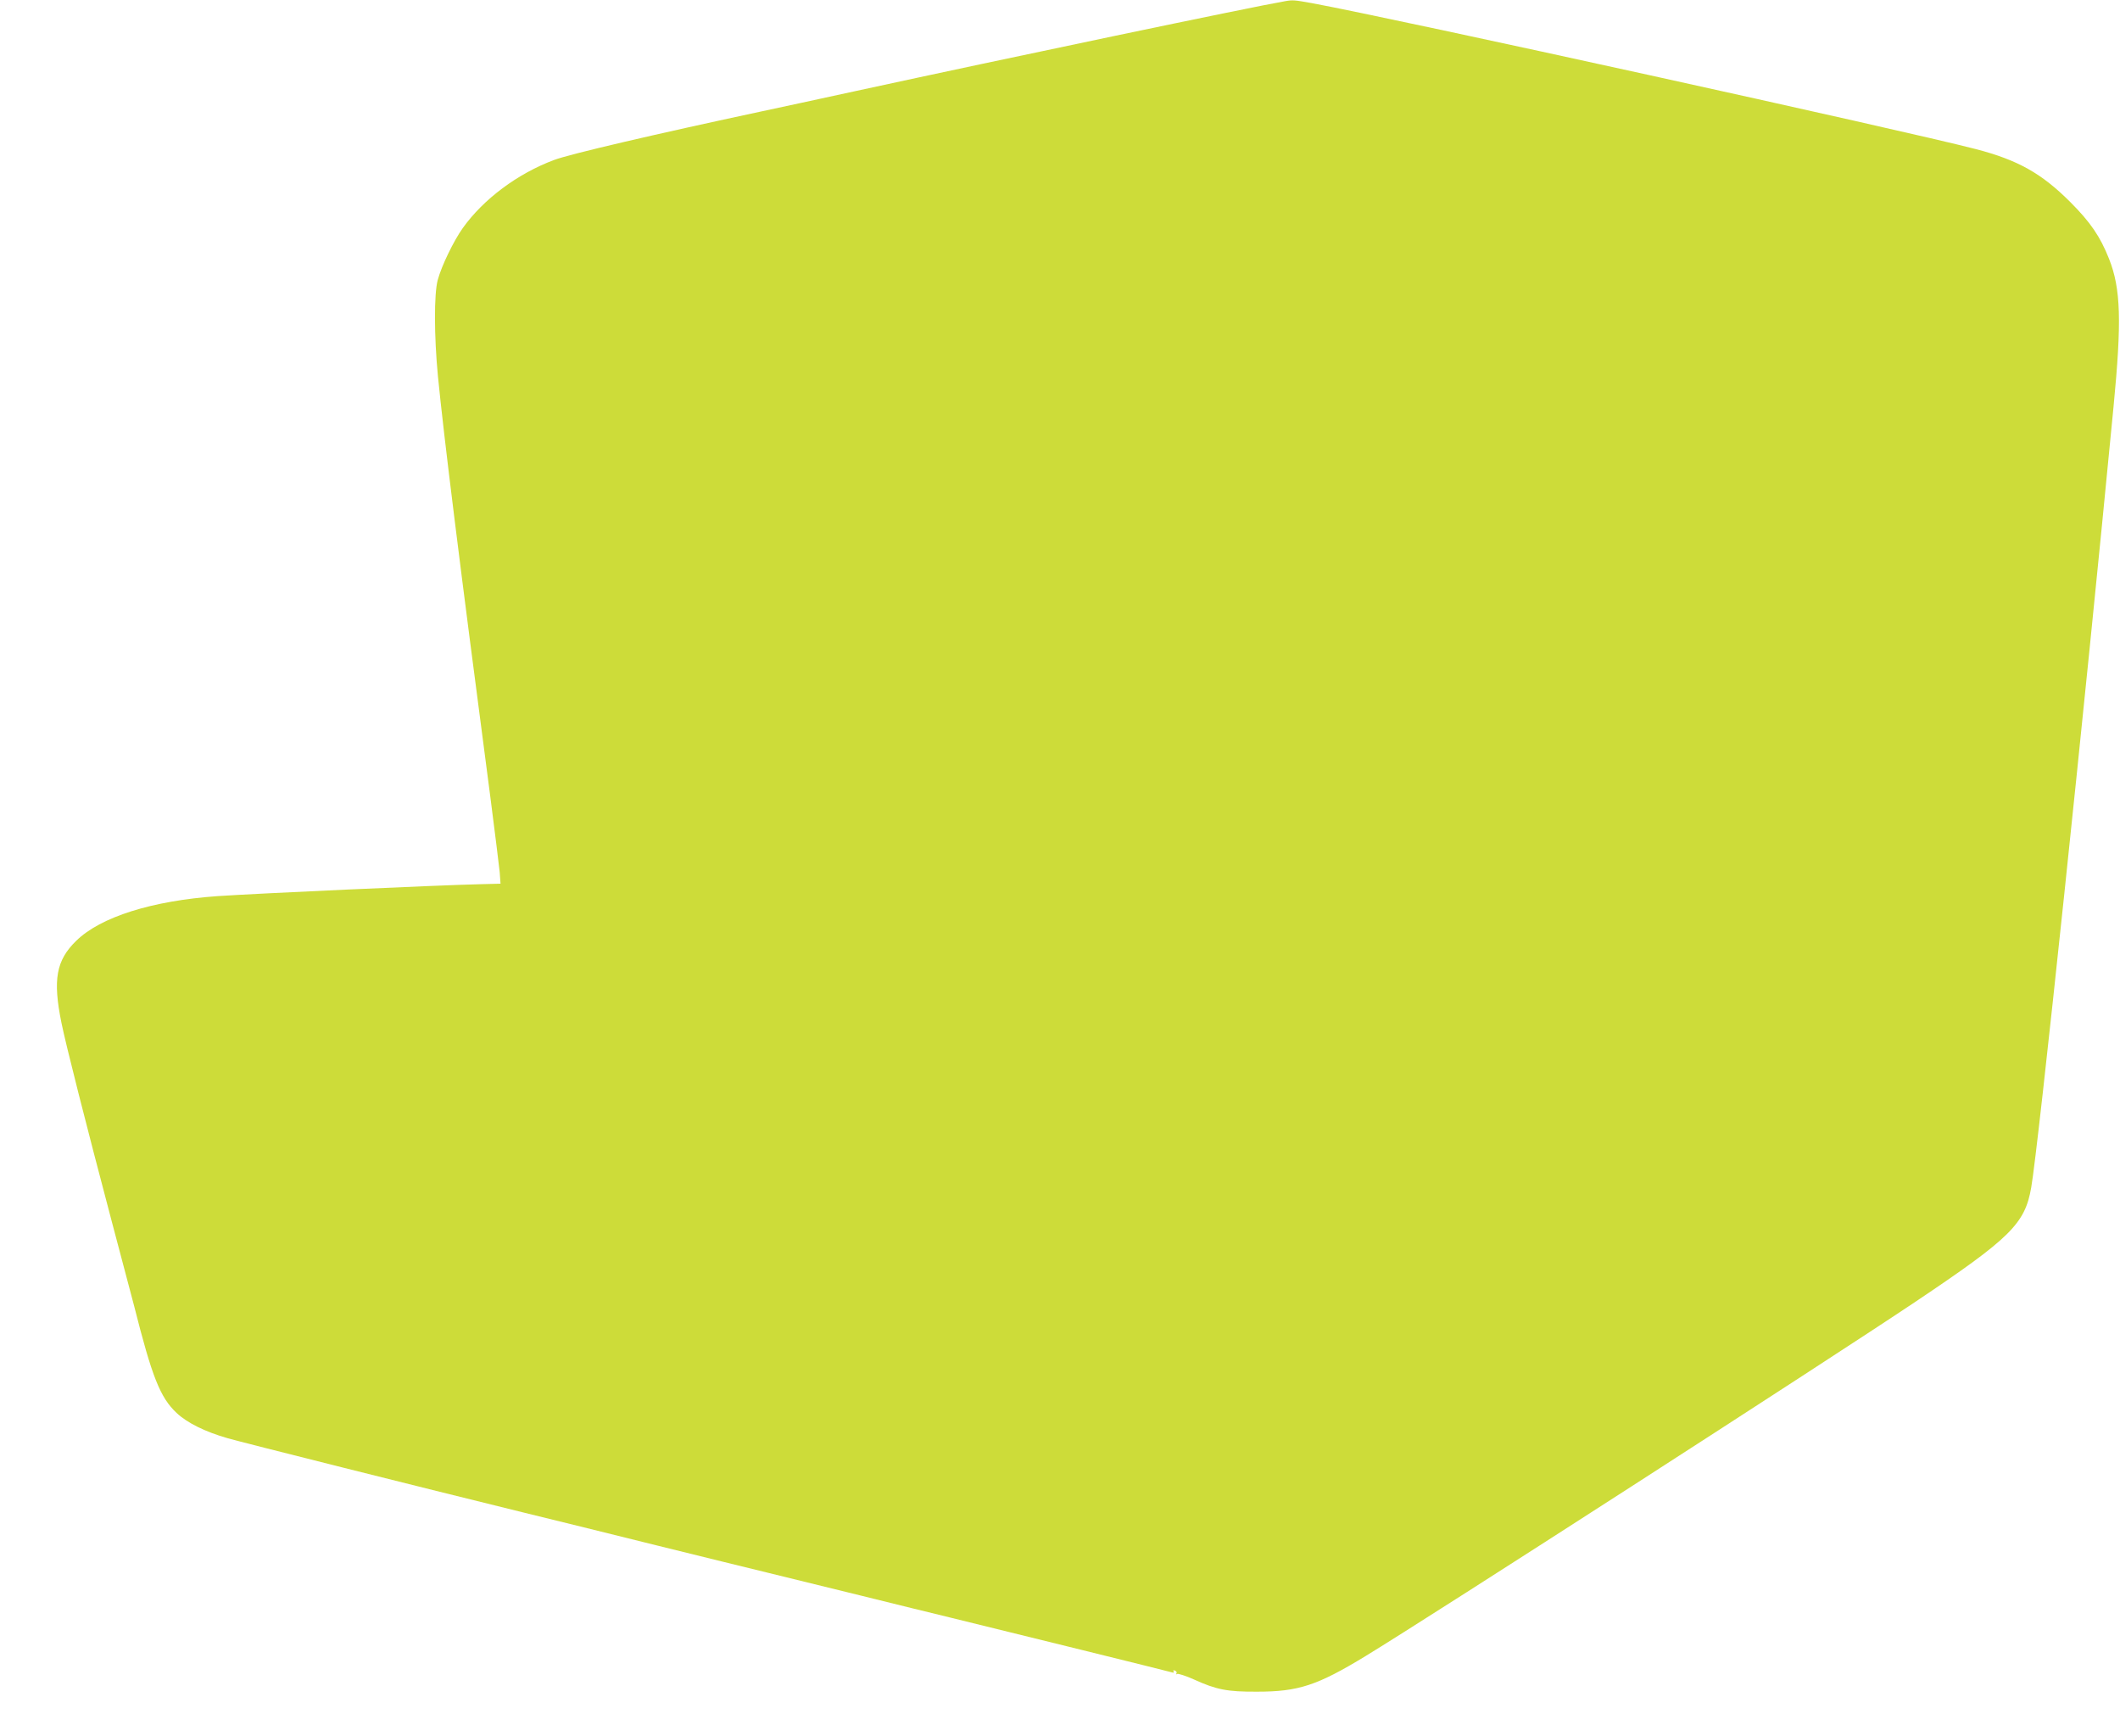 <?xml version="1.0" standalone="no"?>
<!DOCTYPE svg PUBLIC "-//W3C//DTD SVG 20010904//EN"
 "http://www.w3.org/TR/2001/REC-SVG-20010904/DTD/svg10.dtd">
<svg version="1.0" xmlns="http://www.w3.org/2000/svg"
 width="1280pt" height="1048pt" viewBox="0 0 1280 1048"
 preserveAspectRatio="xMidYMid meet">
<g transform="translate(0,1048) scale(0.1,-0.1)"
fill="#cddc39" stroke="none">
<path d="M7760 10473 c-209 -36 -1675 -343 -2595 -543 -231 -50 -483 -105
-560 -121 -645 -138 -1169 -260 -1260 -295 -220 -82 -426 -236 -551 -411 -56
-79 -128 -228 -151 -313 -23 -85 -22 -340 1 -580 35 -358 129 -1115 317 -2545
27 -209 52 -411 56 -450 l5 -70 -118 -3 c-257 -6 -1354 -56 -1589 -72 -398
-28 -708 -126 -855 -270 -121 -118 -142 -234 -89 -495 27 -133 148 -610 304
-1200 70 -264 131 -493 135 -510 108 -428 157 -552 256 -645 63 -60 175 -115
309 -153 90 -26 1174 -298 1780 -447 176 -43 541 -133 810 -200 270 -67 573
-141 675 -166 102 -25 349 -86 550 -135 201 -50 446 -110 545 -134 335 -82
1320 -325 1339 -331 12 -4 16 -2 12 5 -5 7 -1 9 8 5 9 -3 13 -11 9 -17 -3 -6
-1 -7 5 -3 6 3 51 -11 100 -33 136 -62 202 -75 382 -74 249 0 363 37 655 215
382 232 2801 1791 3320 2139 574 385 661 470 699 690 43 244 322 2893 497
4714 50 517 44 712 -27 892 -53 134 -112 221 -234 343 -174 174 -317 254 -571
320 -440 114 -3480 783 -4008 881 -106 19 -115 20 -161 12z"/>
</g>
</svg>
